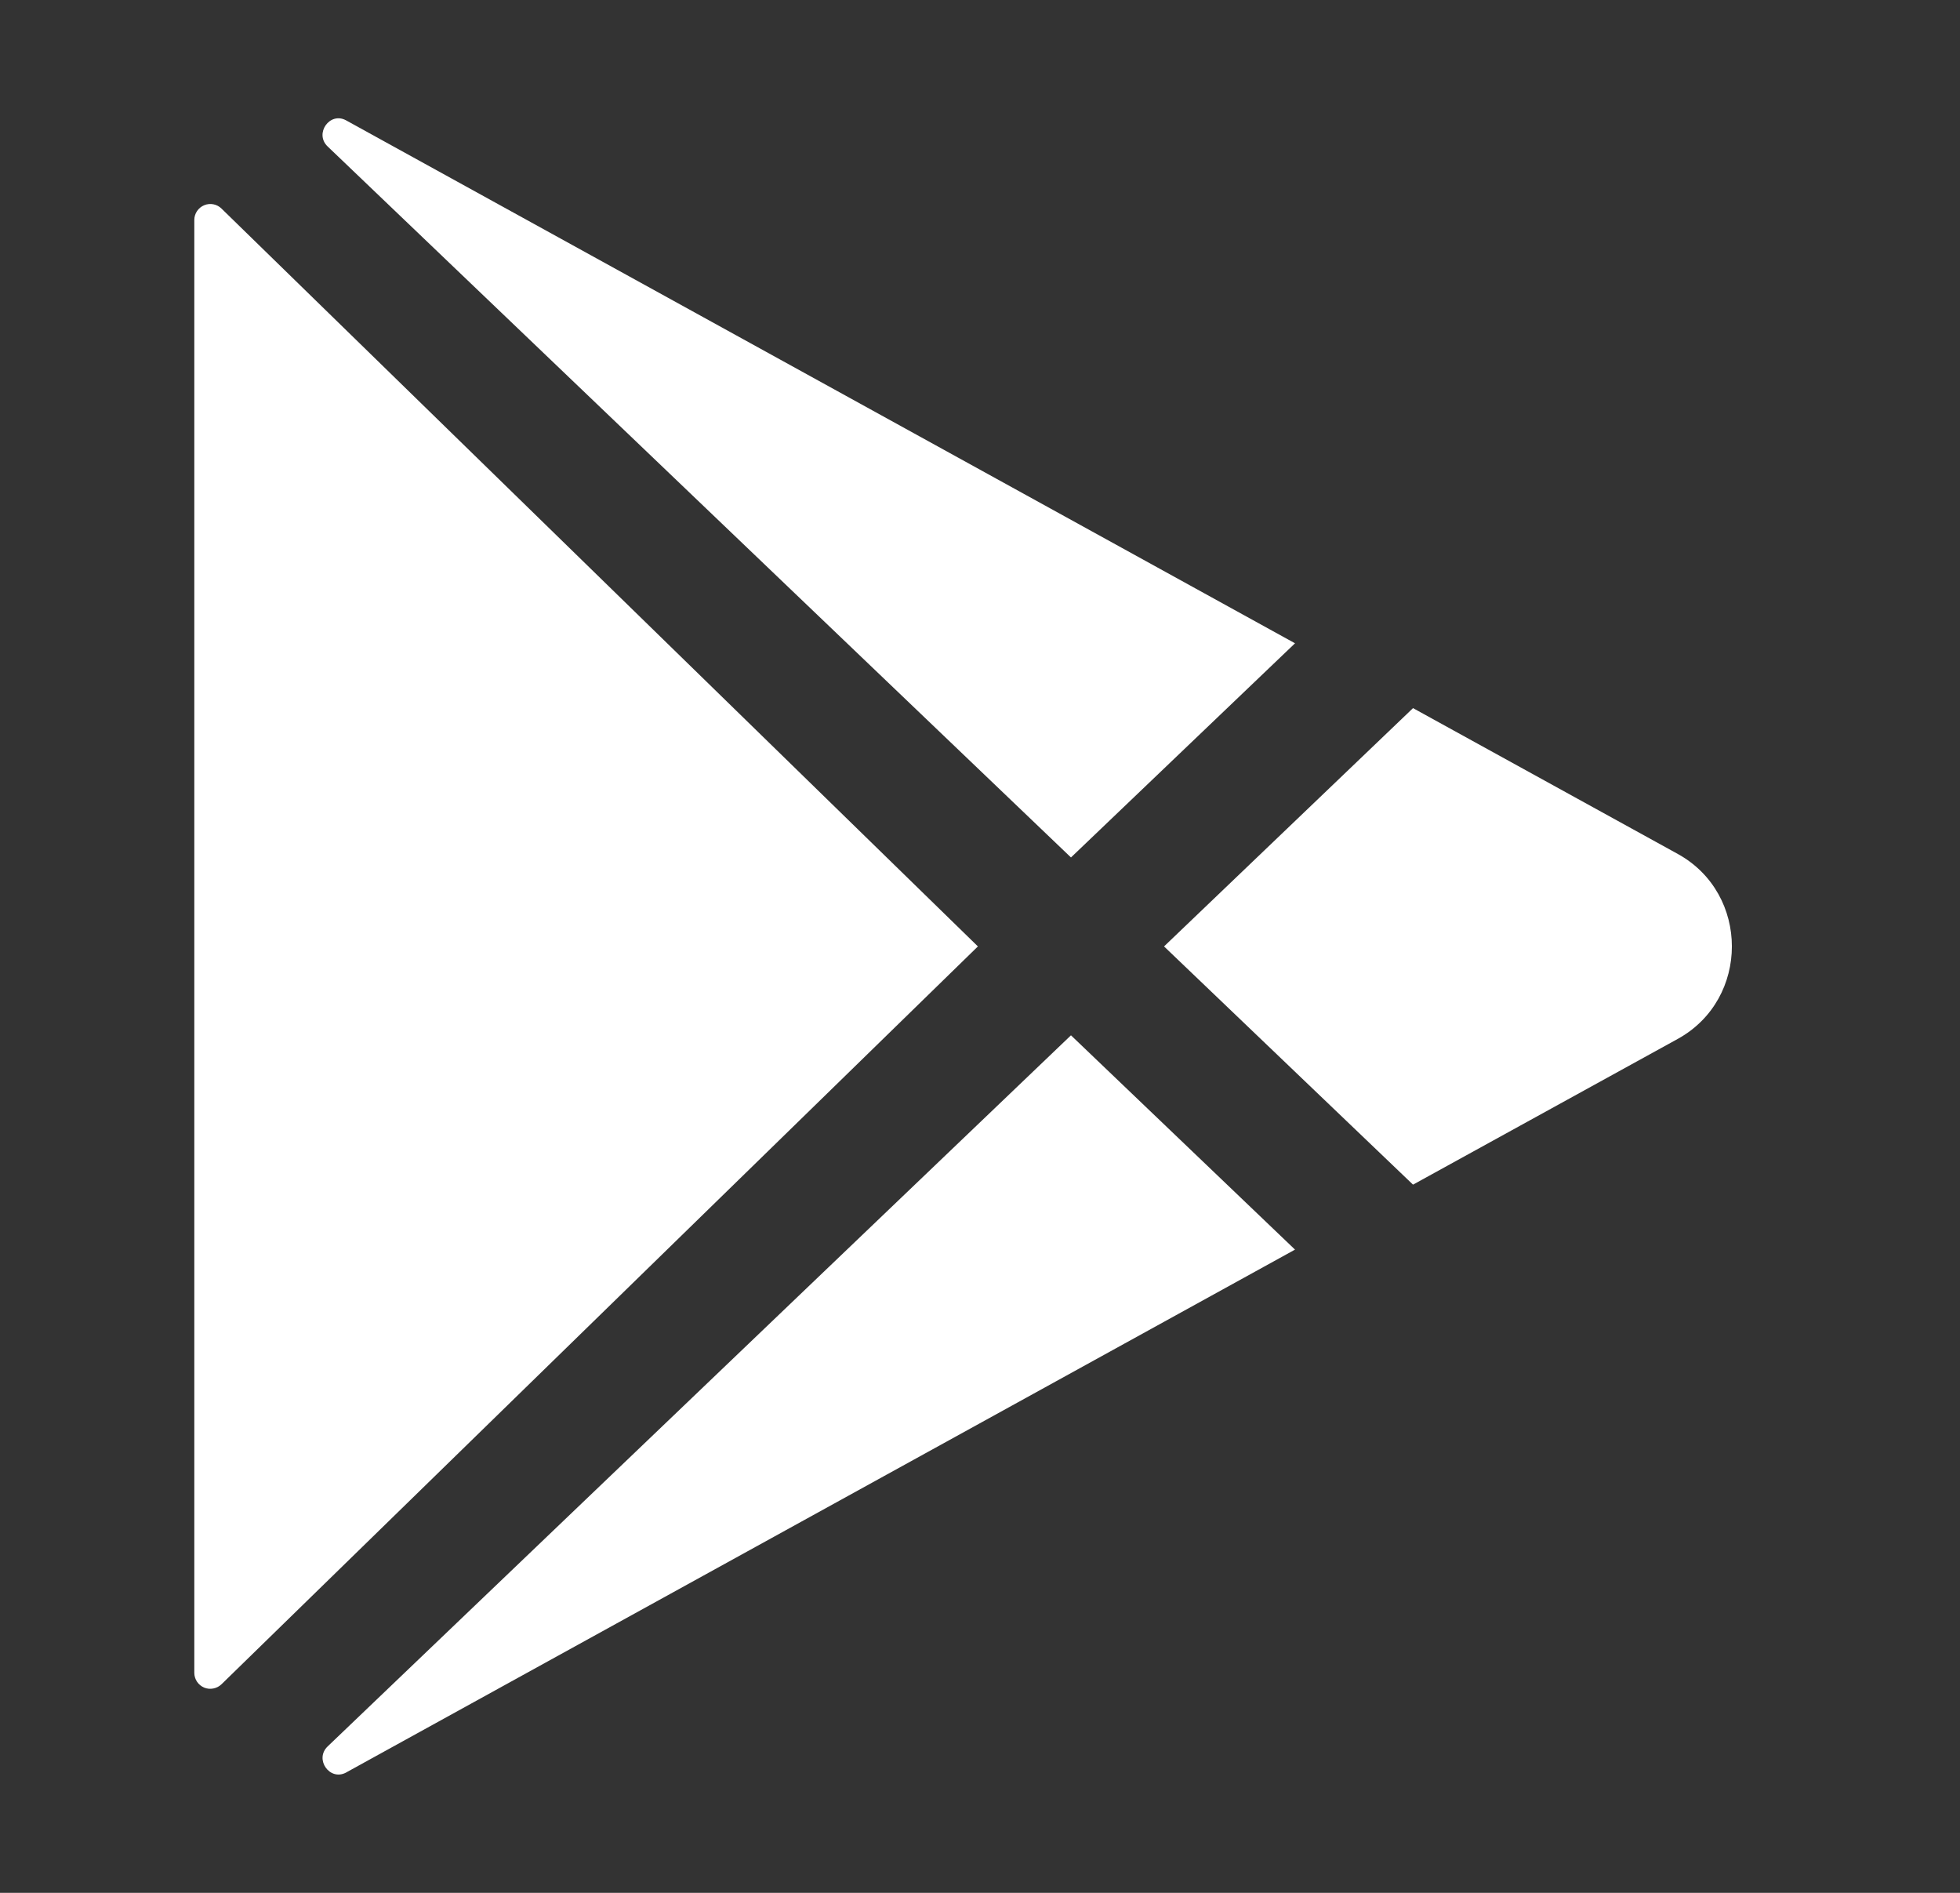 <svg width="29" height="28" viewBox="0 0 29 28" fill="none" xmlns="http://www.w3.org/2000/svg">
<rect x="0" y="0" width="29" height="28" fill="#333333" stroke="none"/>
<path d="M2.875 3.254V24.746C2.875 24.792 2.889 24.838 2.915 24.877C2.941 24.915 2.978 24.946 3.021 24.964C3.064 24.982 3.111 24.986 3.157 24.977C3.203 24.968 3.245 24.946 3.278 24.914L14.469 14L3.278 3.086C3.245 3.053 3.203 3.031 3.157 3.022C3.111 3.013 3.064 3.018 3.021 3.036C2.978 3.054 2.941 3.084 2.915 3.123C2.889 3.161 2.875 3.207 2.875 3.254ZM19.161 9.516L5.129 1.785L5.12 1.78C4.879 1.649 4.649 1.976 4.847 2.166L15.846 12.684L19.161 9.516ZM4.848 25.834C4.649 26.024 4.879 26.351 5.122 26.22L5.13 26.215L19.161 18.485L15.846 15.315L4.848 25.834ZM24.826 12.633L20.907 10.475L17.223 14L20.907 17.524L24.826 15.367C25.891 14.778 25.891 13.222 24.826 12.633Z" fill="white"/>
</svg>
